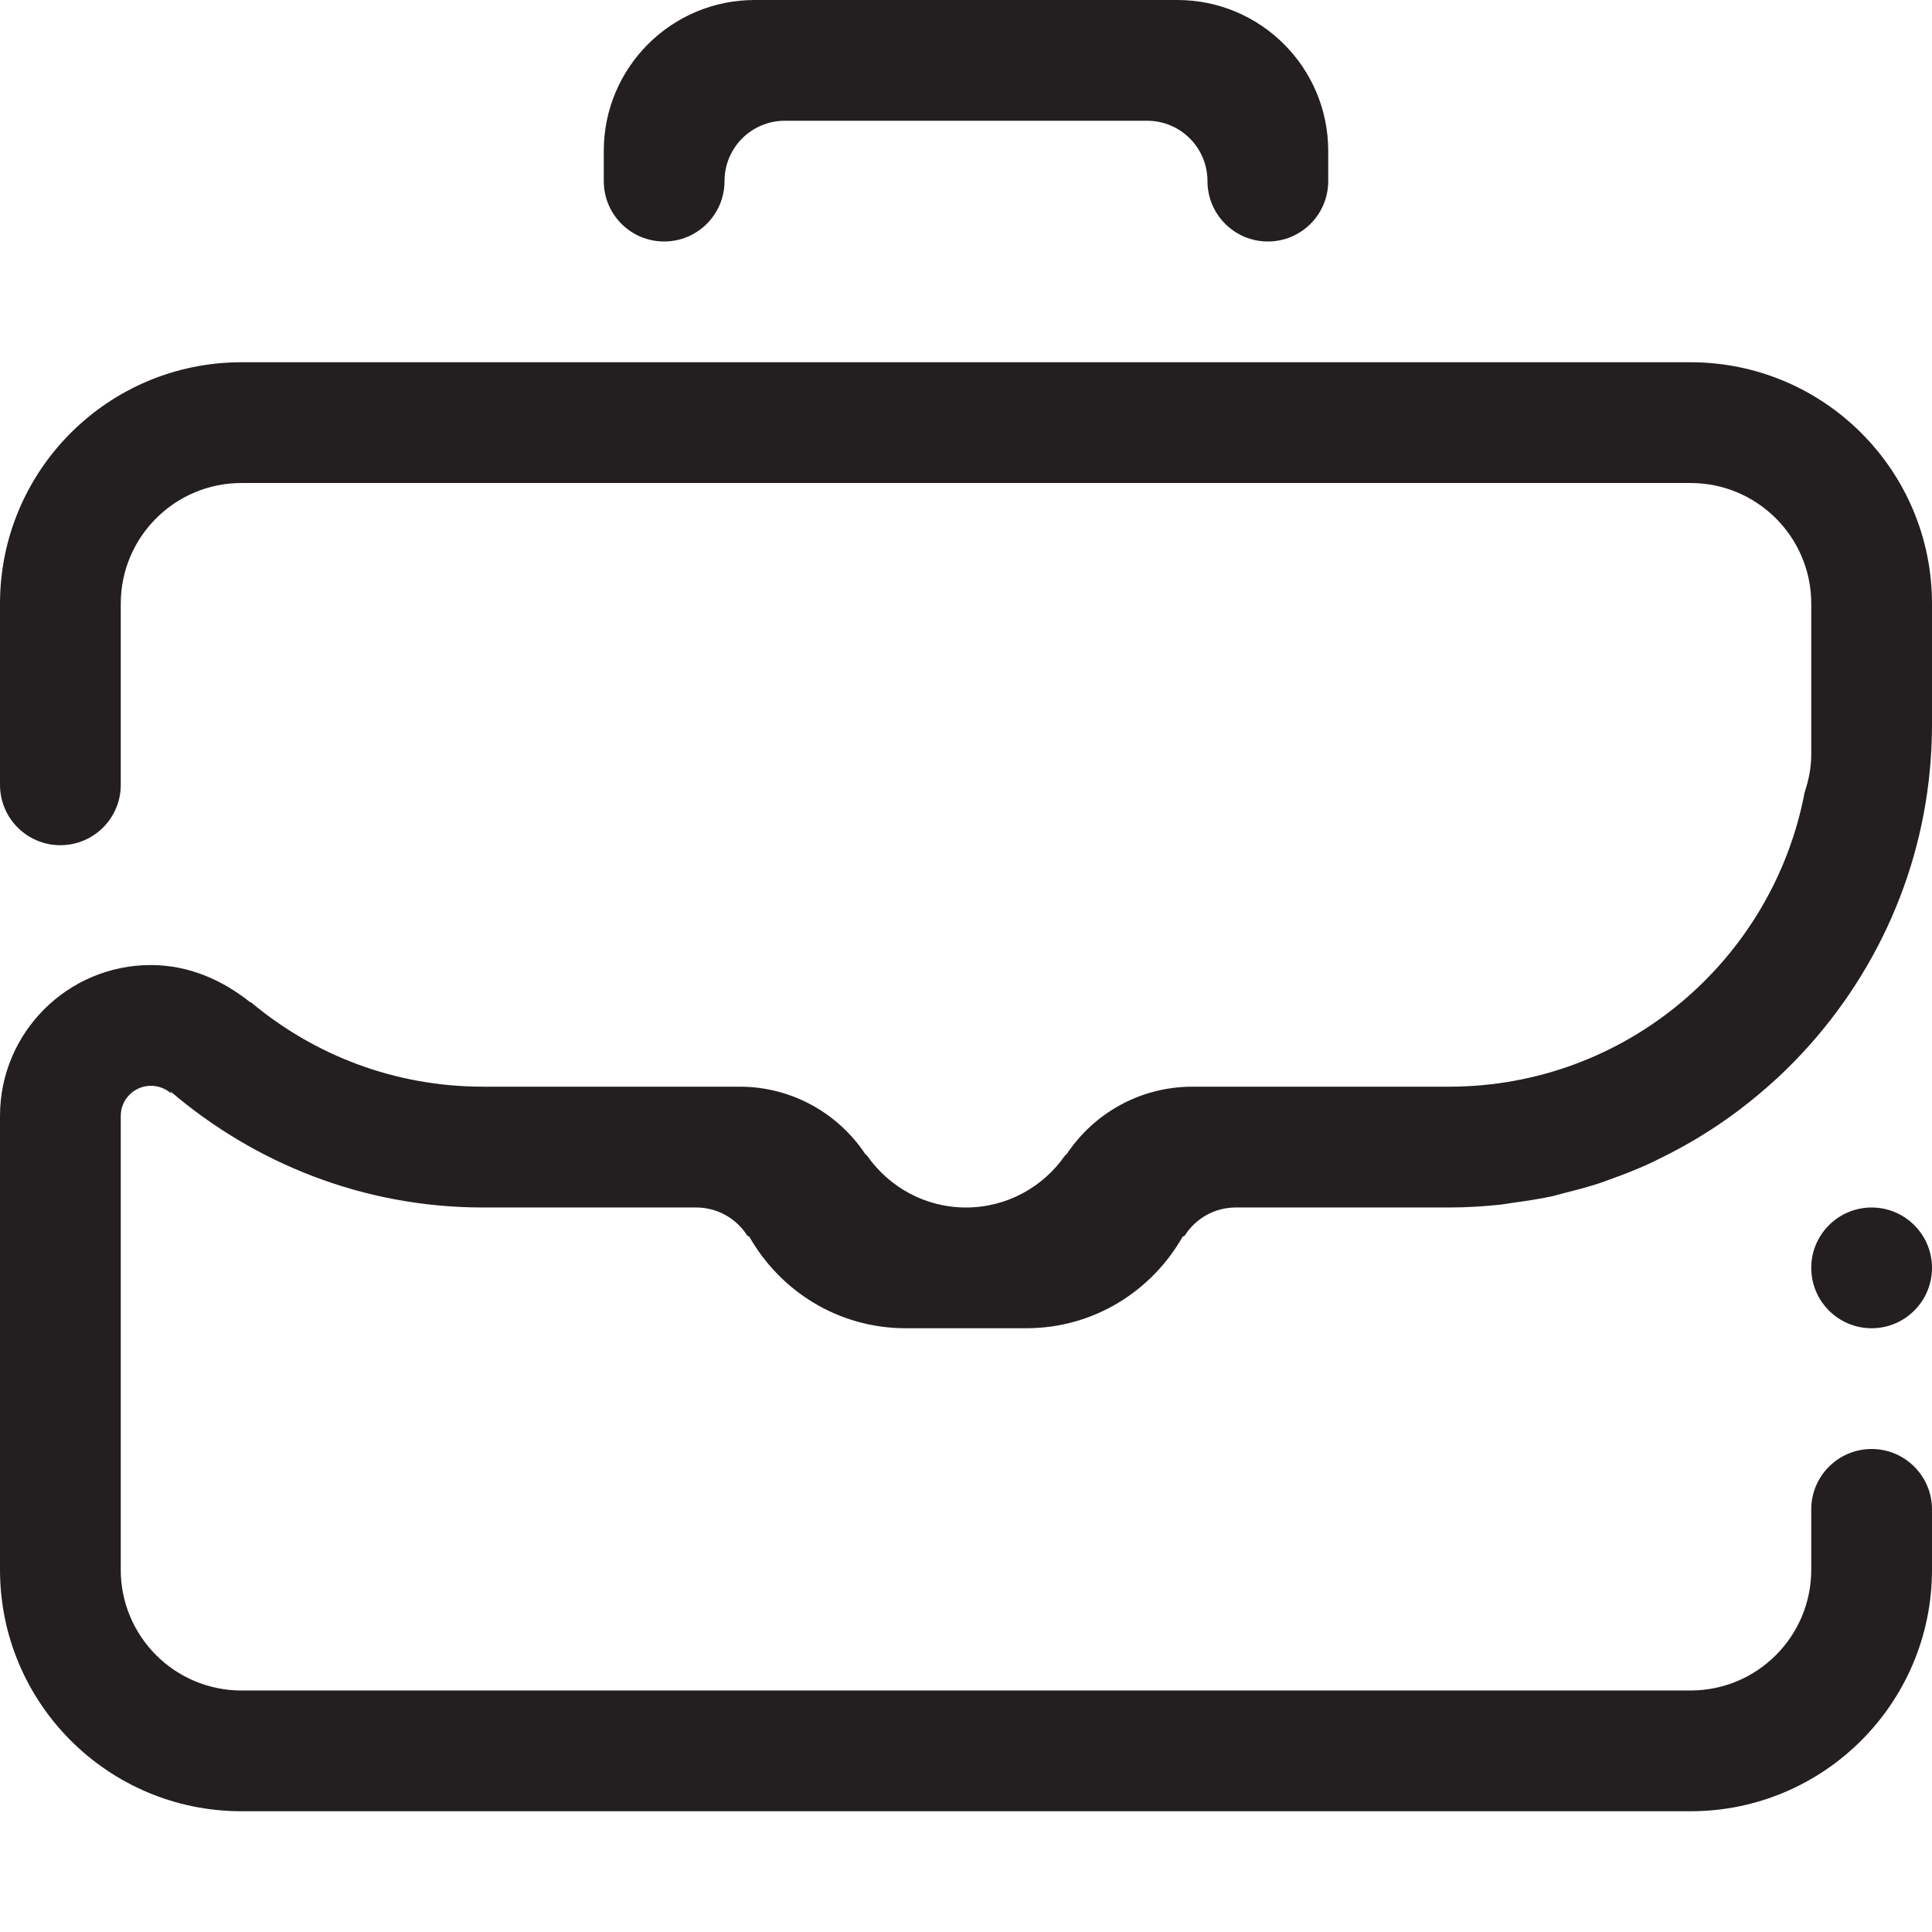 <?xml version="1.0" encoding="utf-8"?>
<!-- Generator: Adobe Illustrator 16.0.0, SVG Export Plug-In . SVG Version: 6.00 Build 0)  -->
<!DOCTYPE svg PUBLIC "-//W3C//DTD SVG 1.1//EN" "http://www.w3.org/Graphics/SVG/1.1/DTD/svg11.dtd">
<svg version="1.1" id="Layer_4" xmlns="http://www.w3.org/2000/svg" xmlns:xlink="http://www.w3.org/1999/xlink" x="0px" y="0px"
	 width="512px" height="512px" viewBox="0 0 512 512" enable-background="new 0 0 512 512" xml:space="preserve">
<path fill-rule="evenodd" clip-rule="evenodd" fill="#231F20" d="M496.008,351.999c-8.836,0-16.008-7.172-16.008-16
	s7.172-16,16.008-16c8.82,0,15.992,7.172,15.992,16S504.828,351.999,496.008,351.999L496.008,351.999z M448,480H64.004
	C28.645,480,0,451.344,0,415.999V295.732c0-22.078,17.906-39.984,39.996-39.984c10.016,0,18.938,3.984,26.191,9.766
	c0.207,0.156,0.27,0.094,0.434,0.188c16.629,13.906,37.996,22.281,61.387,22.281h64h2.949h1.051
	c13.848,0,26.066,7.047,33.234,17.767c0.168,0.234,0.352,0.328,0.539,0.5c5.77,8.281,15.352,13.75,26.211,13.75
	c10.875,0,20.461-5.469,26.227-13.75c0.188-0.172,0.375-0.266,0.539-0.5c7.172-10.72,19.391-17.767,33.234-17.767h1.055h2.945h64
	c46.859,0,85.828-33.594,94.258-78.004c1.047-3.157,1.75-6.477,1.75-9.977v-40.016c0-17.665-14.32-31.985-32-31.985H312H200.004
	h-136c-17.68,0-32,14.32-32,31.985v48.008c0,8.844-7.172,15.993-16.012,15.993C7.172,223.986,0,216.838,0,207.994v-48.008
	c0-35.344,28.645-63.985,64.004-63.985H136h24.812H208h7.992h80.016H304h47.188H376h72c35.336,0,64,28.641,64,63.985v32
	c0,32.454-12.156,61.981-32.062,84.543c-2.844,3.234-5.875,6.328-9.023,9.25c-0.188,0.156-0.375,0.328-0.539,0.484
	c-2.984,2.719-6.078,5.297-9.289,7.75c-0.438,0.328-0.867,0.656-1.305,0.969c-2.945,2.172-5.953,4.203-9.086,6.109
	c-0.758,0.484-1.547,0.953-2.352,1.406c-2.82,1.642-5.742,3.188-8.711,4.642c-1.094,0.531-2.164,1.062-3.258,1.562
	c-2.945,1.312-5.992,2.516-9.047,3.609c-1.094,0.391-2.125,0.797-3.211,1.172c-2.992,0.984-6.062,1.812-9.148,2.578
	c-1.32,0.328-2.602,0.734-3.938,1.031c-3.234,0.672-6.531,1.172-9.852,1.625c-1.156,0.156-2.266,0.375-3.438,0.516
	c-4.516,0.484-9.094,0.766-13.75,0.766h-56.5c-5.648,0-10.609,2.938-13.453,7.344c-0.125,0.188-0.328,0.297-0.602,0.359
	c-8.219,14.469-23.609,24.297-41.438,24.297h-32c-17.824,0-33.219-9.828-41.438-24.297c-0.27-0.062-0.477-0.172-0.598-0.359
	c-2.844-4.406-7.812-7.344-13.457-7.344h-56.5c-31.715,0-60.543-11.719-82.879-30.813c0.266,0.469,0.348,0.703,0.121,0.516
	c-1.398-1.219-3.234-1.953-5.254-1.953c-4.41,0-7.992,3.578-7.992,7.984v120.267c0,17.673,14.32,32.001,32,32.001H448
	c17.68,0,32-14.328,32-32.001v-16c0-8.828,7.172-16,16.008-16c8.82,0,15.992,7.172,15.992,16v16C512,451.344,483.336,480,448,480
	L448,480z M336,64c-8.836,0-16.008-7.172-16.008-16.008C319.992,39.149,312.844,32,304,32h-96c-8.84,0-15.992,7.148-15.992,15.992
	C192.008,56.829,184.836,64,176,64c-8.844,0-15.992-7.172-15.992-16.008v-8C160.008,17.906,177.914,0,200.004,0H312
	c22.086,0,39.992,17.906,39.992,39.993v8C351.992,56.829,344.844,64,336,64L336,64z"/>
</svg>
